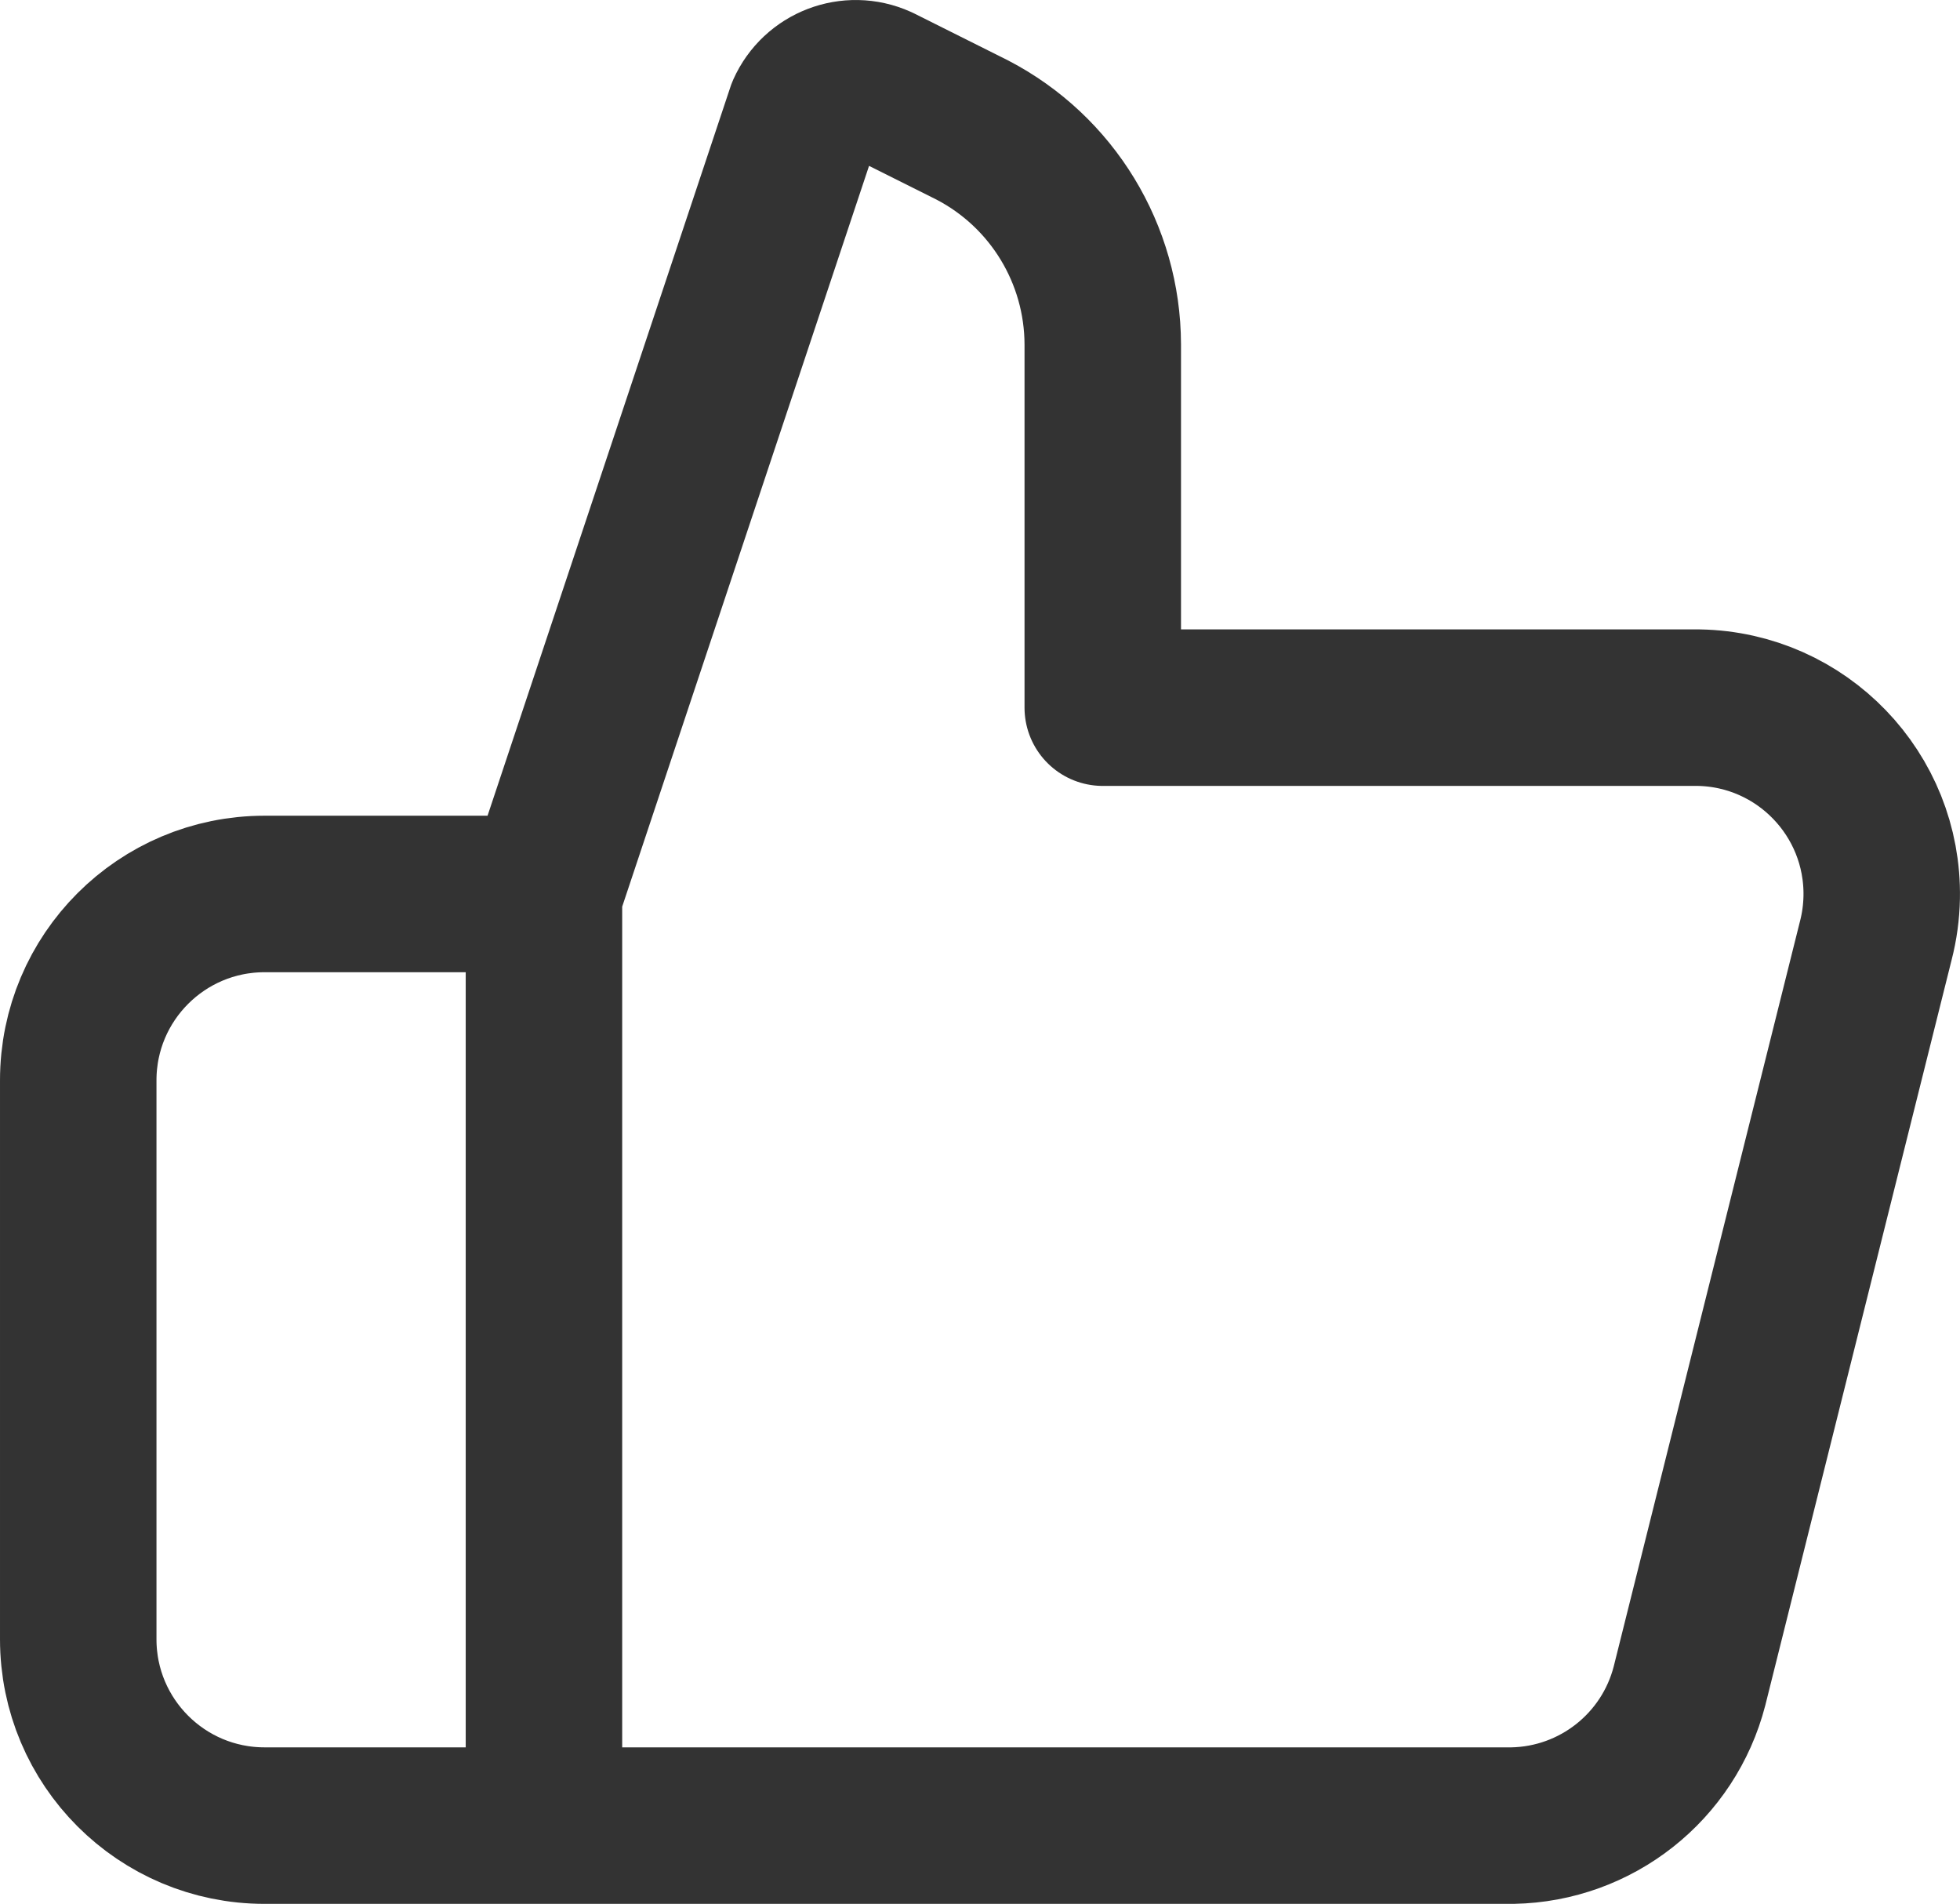 <?xml version="1.0" encoding="UTF-8"?><svg id="Ebene_1" xmlns="http://www.w3.org/2000/svg" viewBox="0 0 701.45 681.19"><defs><style>.cls-1{fill:none;stroke:#333;stroke-linecap:round;stroke-linejoin:round;stroke-width:56px;}</style></defs><g id="SVGRepo_iconCarrier"><g id="Complete"><g id="thumbs-up"><path class="cls-1" d="M194.67,319.86L288,39.86c4.5-10.09,16.33-14.62,26.41-10.11.08.04.17.08.25.11l33.33,16.67c28.61,14.88,46.59,44.42,46.67,76.67v130h213.33c36.81.67,66.11,31.06,65.44,67.87-.1,5.22-.8,10.41-2.11,15.46l-66.67,266.67c-7.48,29-33.39,49.45-63.33,50H94.67c-36.82,0-66.67-29.85-66.67-66.67v-200c0-36.82,29.85-66.67,66.67-66.67h100v333.33"/></g></g></g></svg>